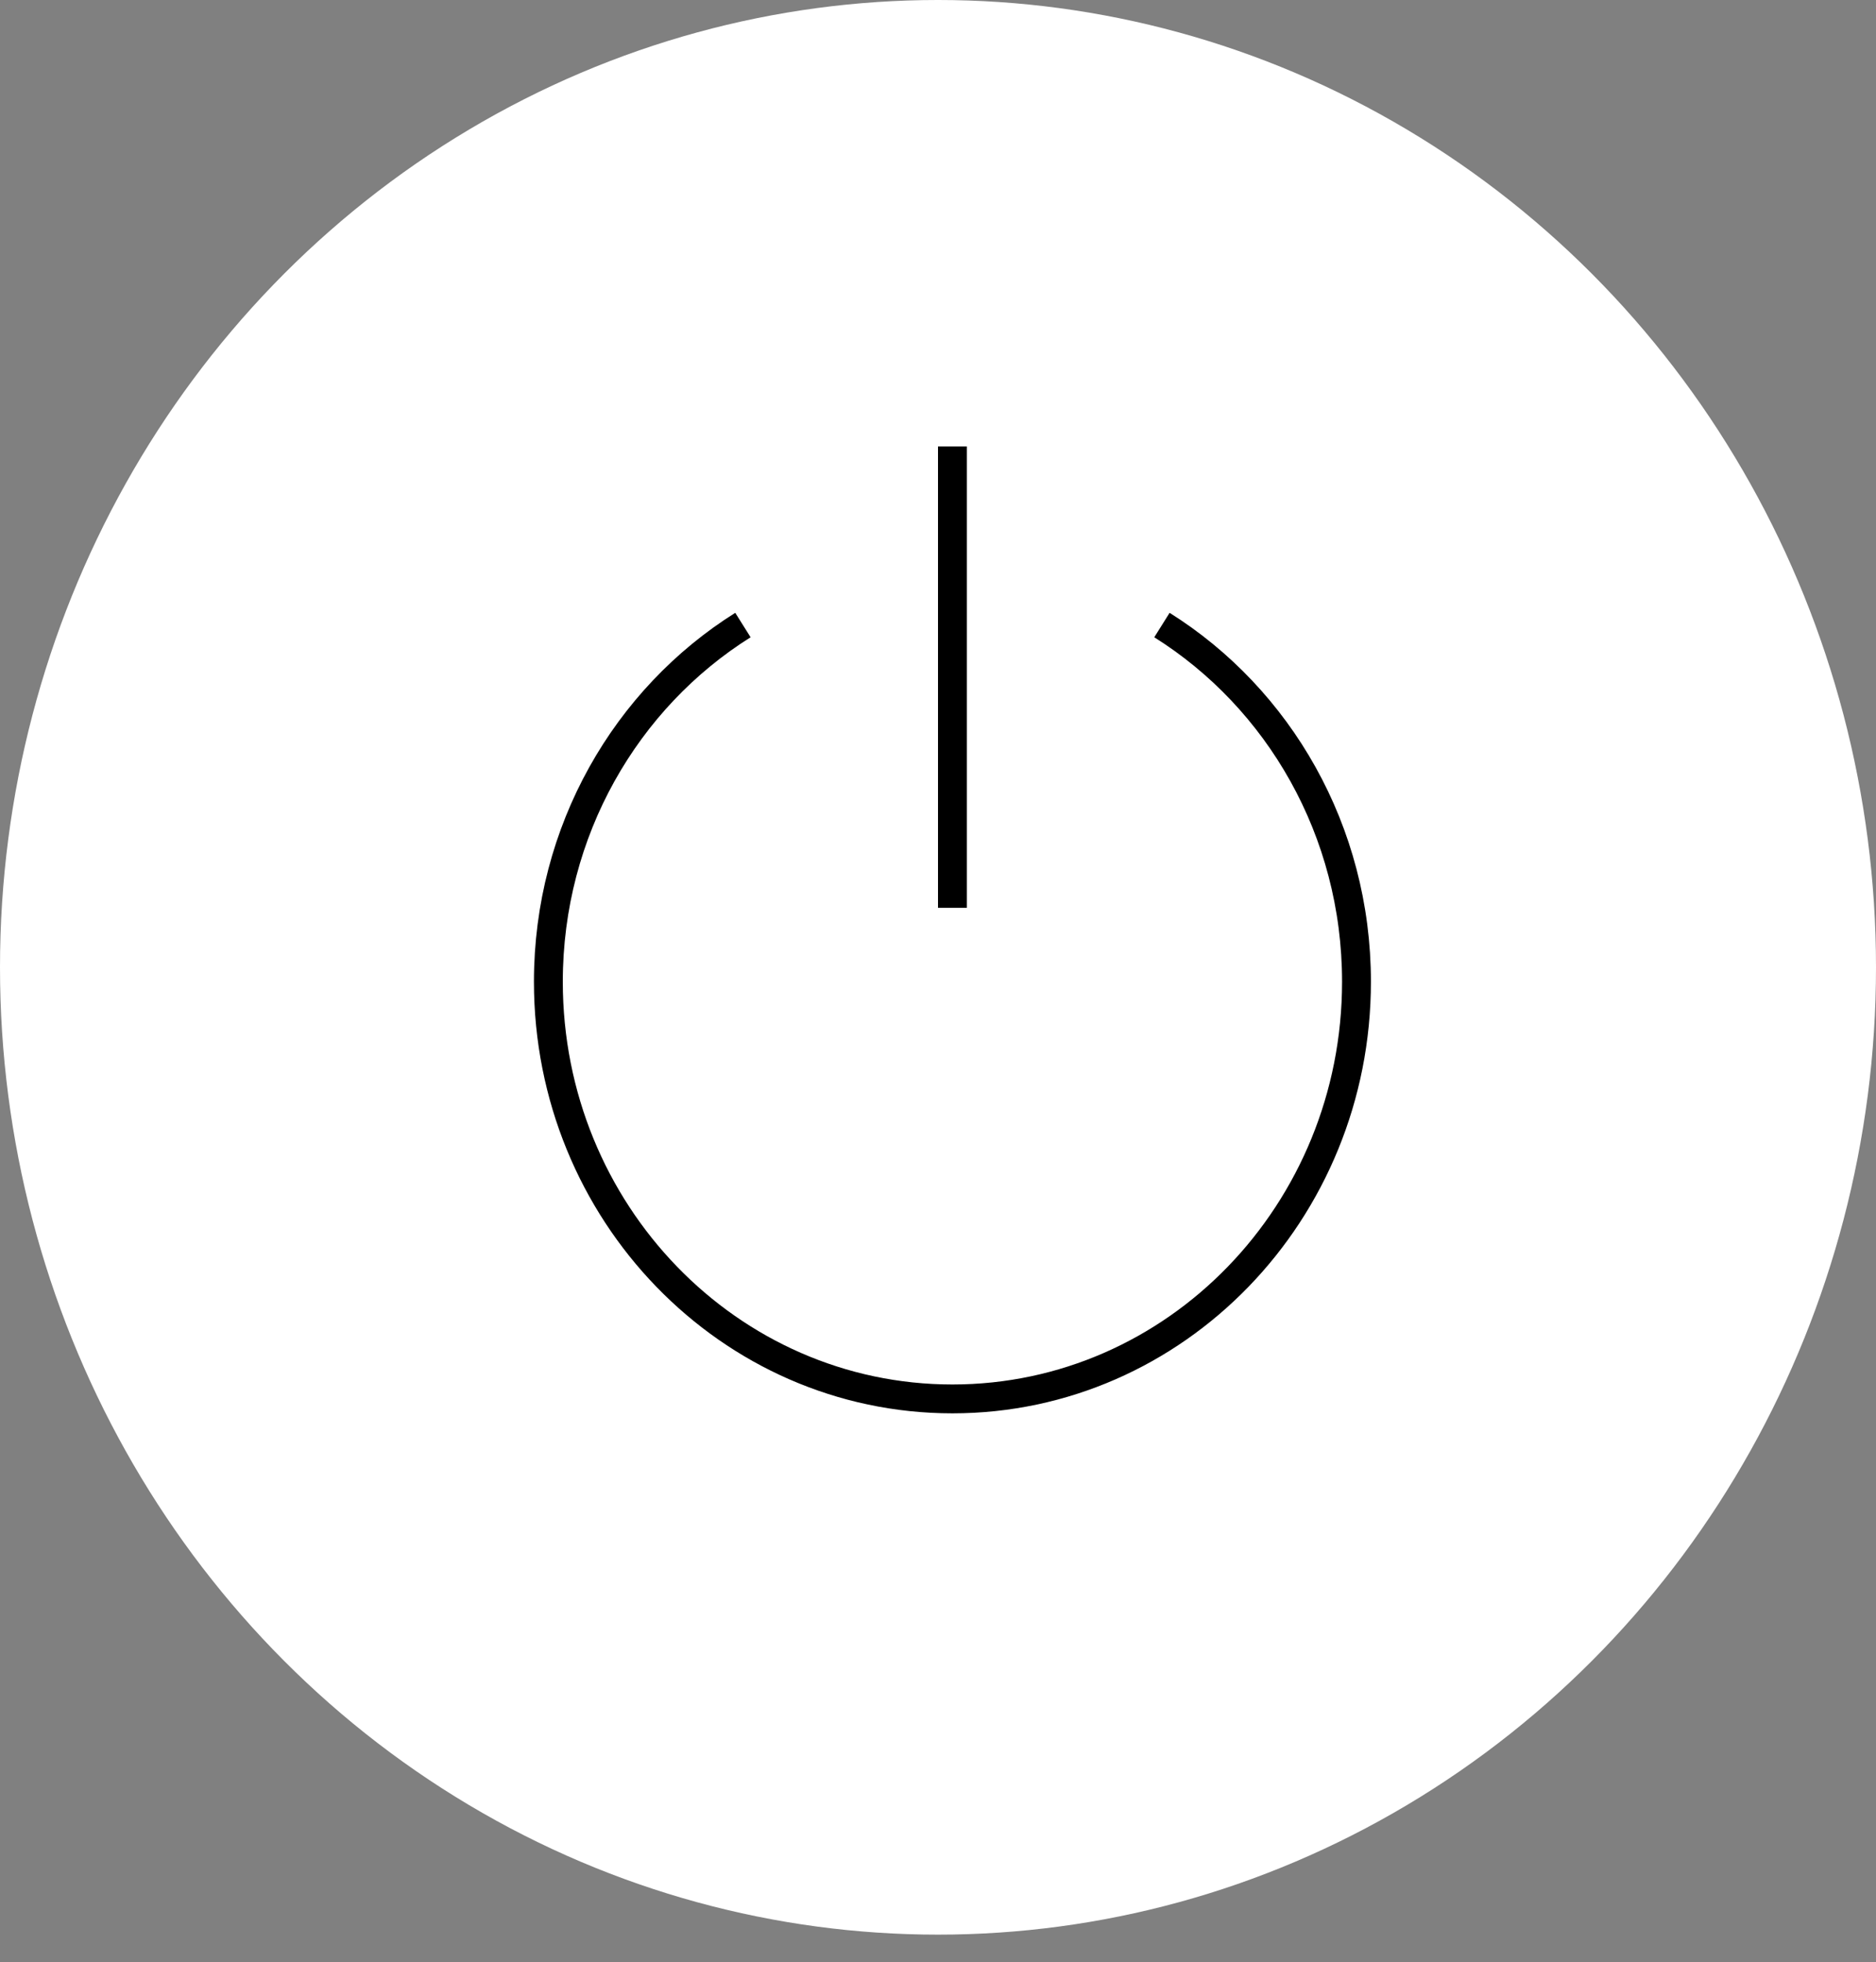 <?xml version="1.0" encoding="UTF-8"?> <svg xmlns="http://www.w3.org/2000/svg" width="65" height="68" viewBox="0 0 65 68" fill="none"><rect x="0" y="0" width="65" height="68" fill="#808080" stroke="none"/> <ellipse cx="32.5" cy="33.521" rx="32.5" ry="33.521" fill="white"></ellipse> <path d="M33 15.471V31.458" stroke="black"></path> <path d="M25.741 21.66C21.7 24.195 19 28.783 19 34.022C19 42.005 25.268 48.477 33 48.477C40.732 48.477 47 42.005 47 34.022C47 28.783 44.3 24.195 40.259 21.66" stroke="black"></path> </svg> 